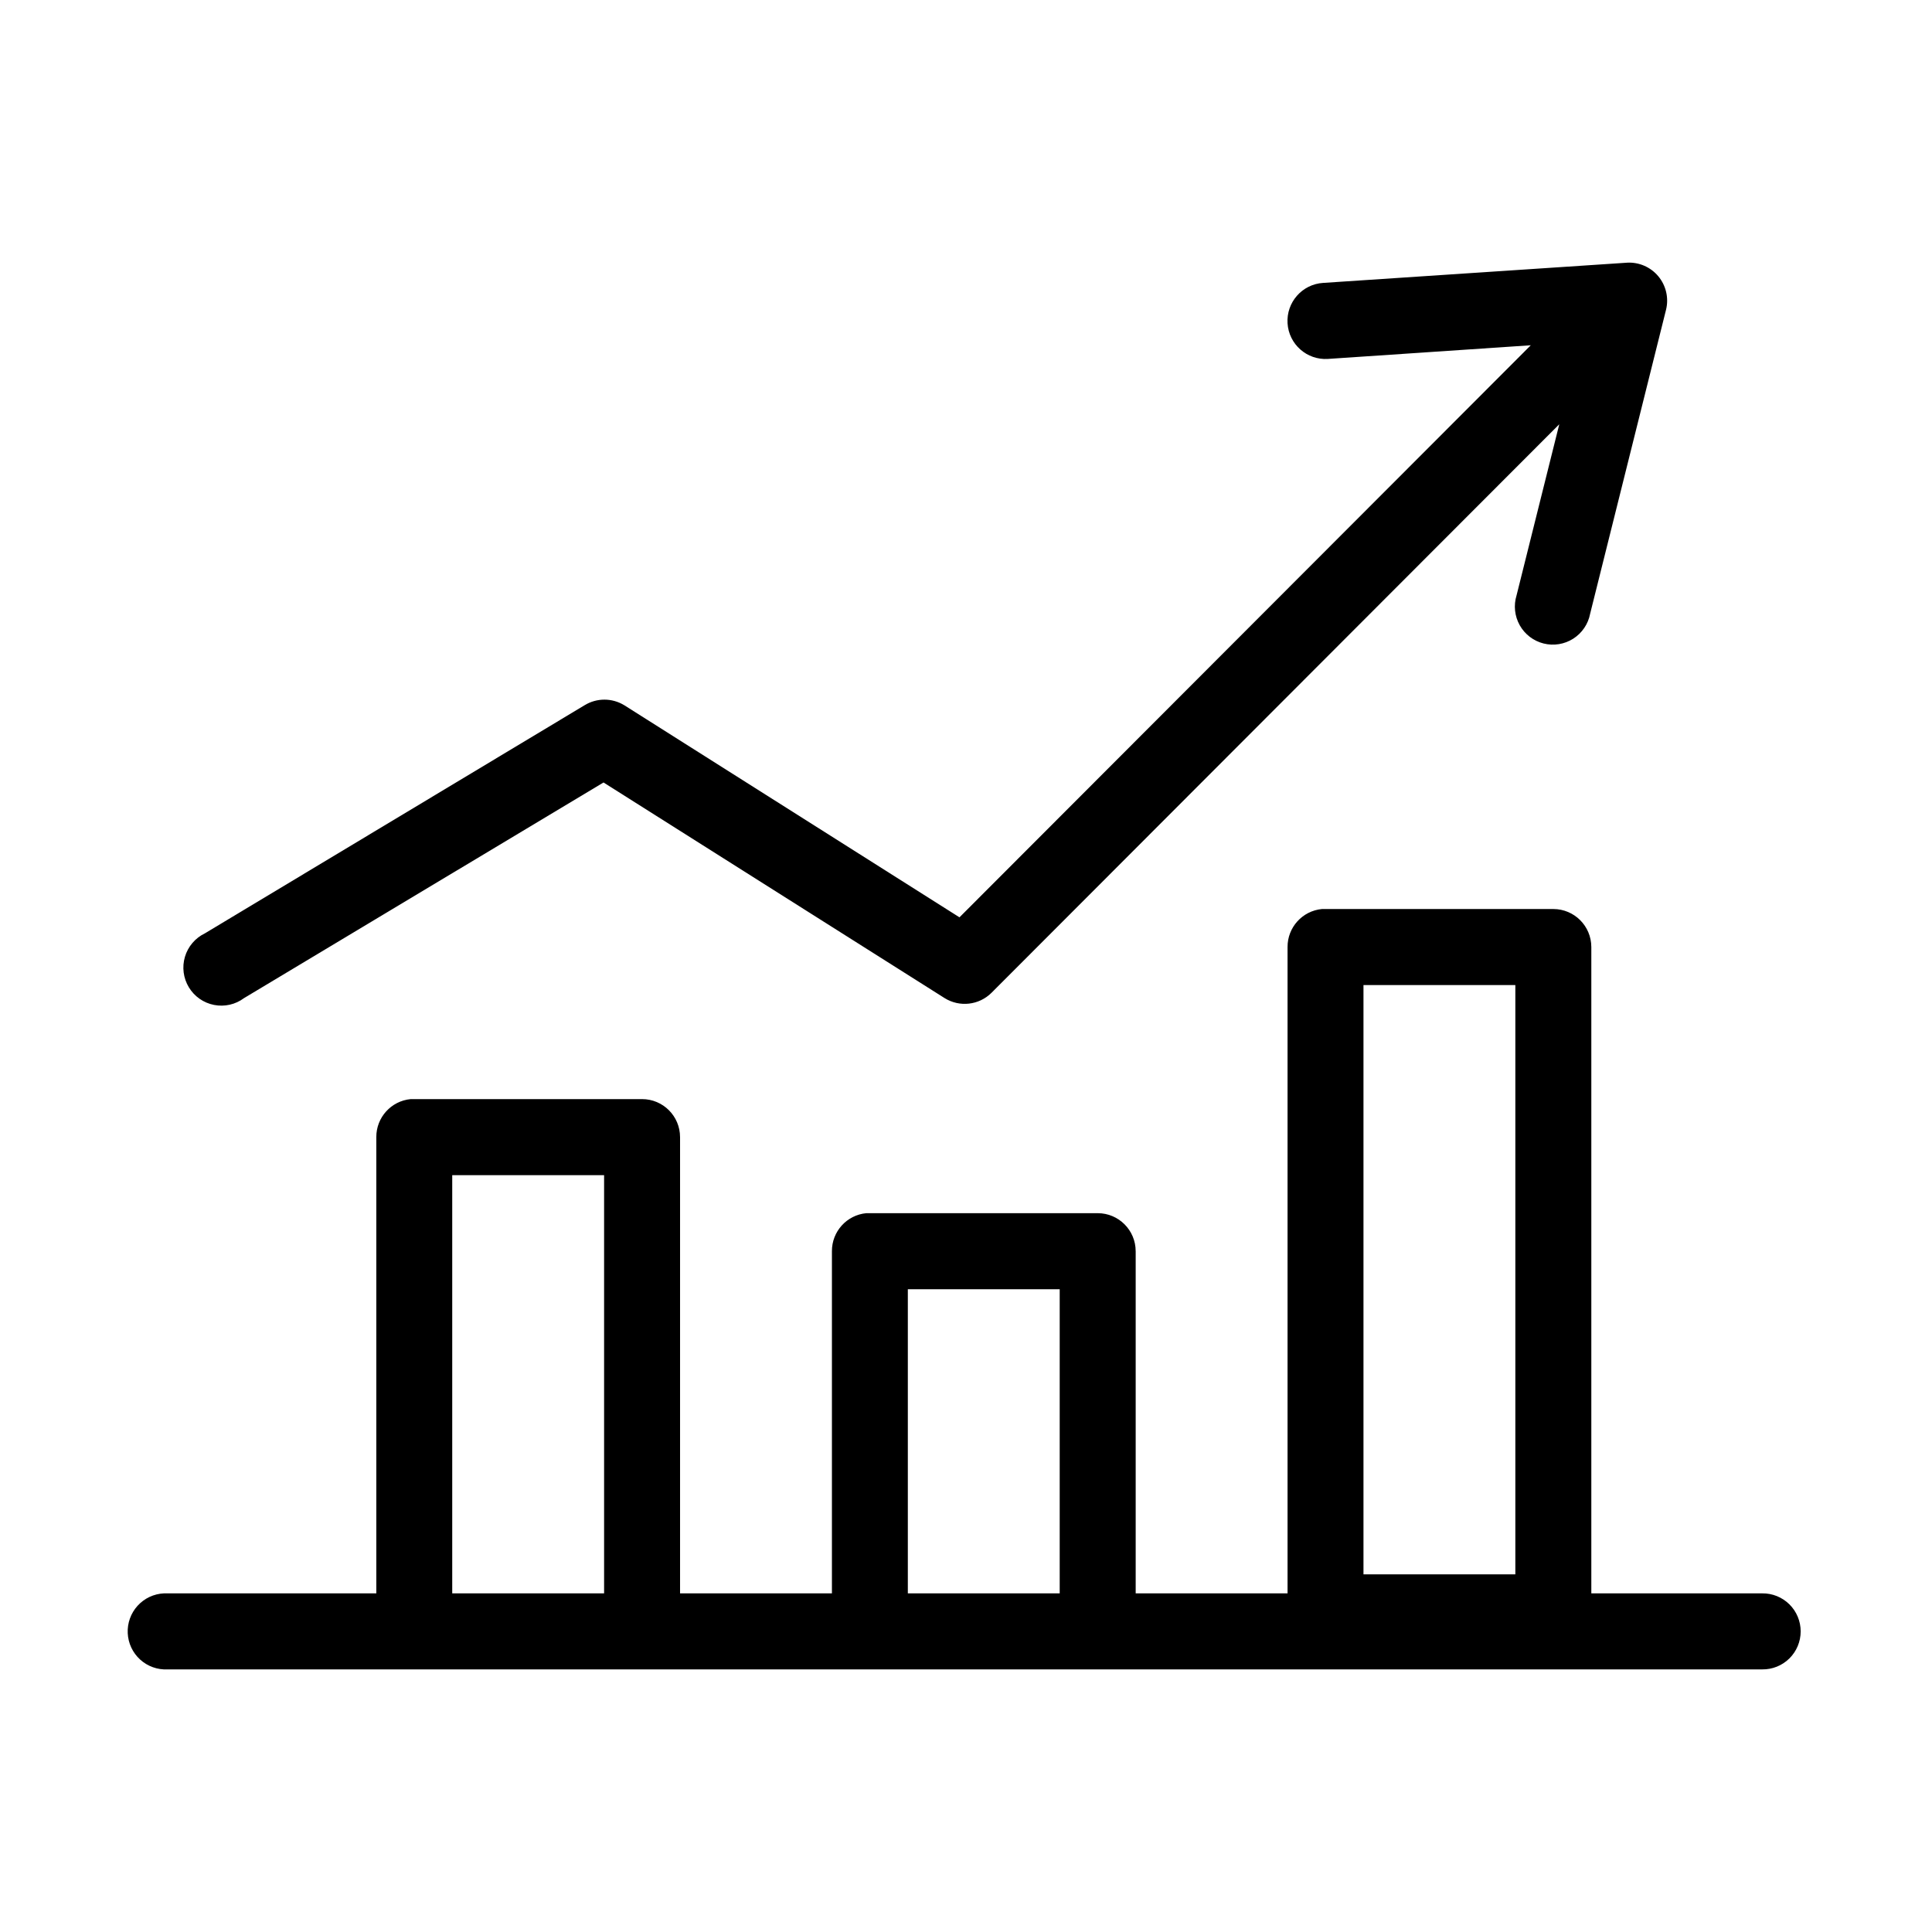<?xml version="1.0" encoding="UTF-8"?>
<!-- Uploaded to: SVG Repo, www.svgrepo.com, Generator: SVG Repo Mixer Tools -->
<svg fill="#000000" width="800px" height="800px" version="1.1" viewBox="144 144 512 512" xmlns="http://www.w3.org/2000/svg">
 <path d="m575.14 213.62-80.496 5.352c-5.555 0.348-9.777 5.141-9.43 10.703 0.344 5.566 5.133 9.793 10.688 9.445l53.77-3.621-151.4 151.6-88.828-56.203v0.004c-3.231-1.984-7.301-1.984-10.531 0l-100.62 60.453c-2.555 1.23-4.473 3.484-5.281 6.207-0.809 2.723-0.43 5.66 1.039 8.09 1.469 2.43 3.894 4.125 6.676 4.668 2.785 0.547 5.668-0.109 7.941-1.805l95.273-57.148 90.402 57.148c3.969 2.473 9.113 1.883 12.422-1.418l150.46-150.66-11.32 45.34c-0.816 2.644-0.512 5.512 0.844 7.926 1.355 2.414 3.644 4.16 6.328 4.832 2.684 0.672 5.523 0.207 7.856-1.281 2.332-1.492 3.949-3.875 4.469-6.598l20.125-80.602c0.754-3.106-0.012-6.387-2.059-8.84-2.047-2.453-5.133-3.785-8.32-3.598zm-80.809 171.28c-5.188 0.492-9.141 4.863-9.117 10.078v171.28h-40.246v-90.68h-0.004c0-5.562-4.504-10.074-10.062-10.074h-60.371c-0.316-0.016-0.629-0.016-0.945 0-5.184 0.488-9.141 4.859-9.117 10.074v90.68h-40.246v-120.91c-0.004-5.562-4.508-10.074-10.062-10.074h-60.375c-0.312-0.016-0.629-0.016-0.941 0-5.188 0.488-9.141 4.859-9.117 10.074v120.91h-55.344c-0.312-0.016-0.629-0.016-0.941 0-2.672 0.125-5.18 1.305-6.981 3.285-1.797 1.977-2.738 4.59-2.613 7.262 0.125 2.672 1.305 5.188 3.281 6.988 1.977 1.801 4.586 2.742 7.254 2.613h422.61c2.691 0.039 5.289-1.004 7.207-2.898 1.918-1.895 2.996-4.477 2.996-7.176 0-2.695-1.078-5.281-2.996-7.176-1.918-1.891-4.516-2.938-7.207-2.898h-45.277v-171.28c-0.004-5.566-4.508-10.074-10.062-10.078h-60.375c-0.312-0.012-0.629-0.012-0.941 0zm11.004 20.152h40.246v156.17h-40.246zm-241.49 50.375h40.246v110.83h-40.246zm120.74 30.227h40.246v80.602h-40.246z"/>
</svg>